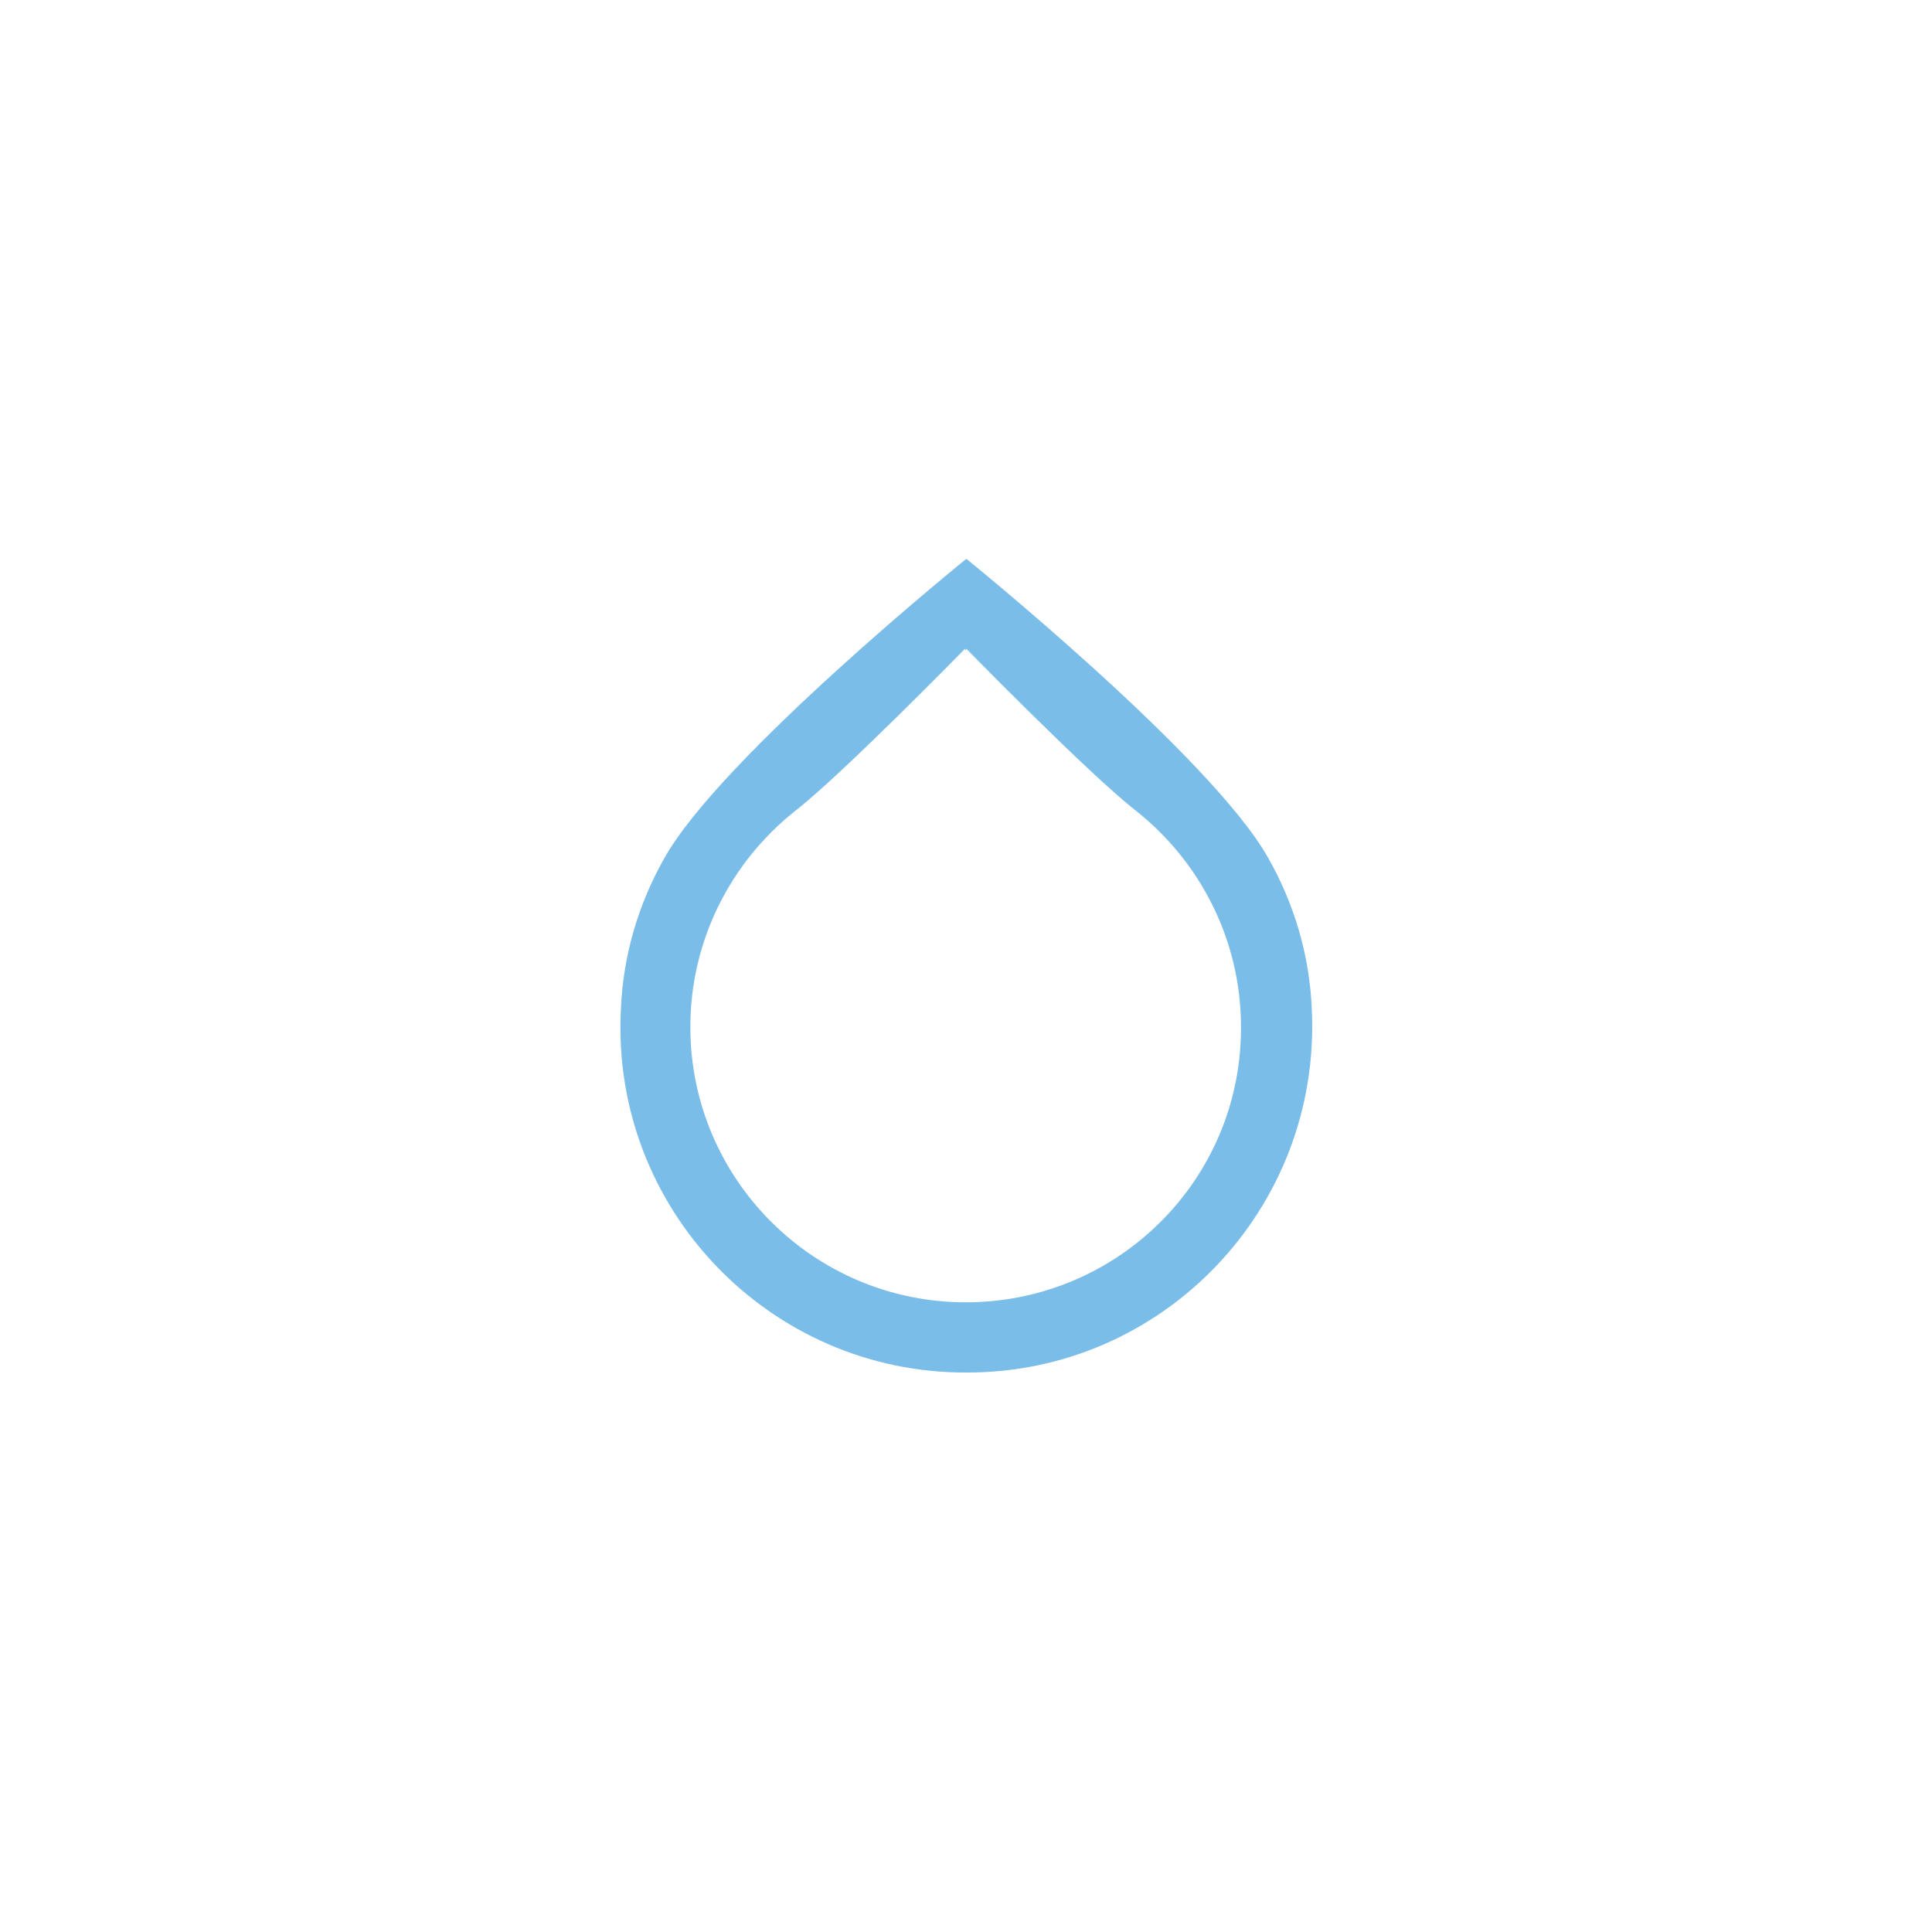 <?xml version="1.0" encoding="utf-8"?>
<!-- Generator: Adobe Illustrator 20.0.0, SVG Export Plug-In . SVG Version: 6.00 Build 0)  -->
<svg version="1.1" id="图层_1" xmlns="http://www.w3.org/2000/svg" xmlns:xlink="http://www.w3.org/1999/xlink" x="0px" y="0px"
	 viewBox="0 0 283.5 283.5" style="enable-background:new 0 0 283.5 283.5;" xml:space="preserve">
<style type="text/css">
	.st0{fill:#7ABDE8;}
</style>
<path class="st0" d="M192.5,148.3c-0.3-8.1-2.6-15.7-6.4-22.4c-8.3-14.8-44.3-43.9-44.3-43.9s-36,29.1-44.3,43.9
	c-3.8,6.7-6.1,14.3-6.4,22.4c-1.4,29.1,21.9,53.2,50.7,53.1C170.6,201.5,193.8,177.4,192.5,148.3z M141.7,191.1
	c-22.3,0-40.4-18.1-40.4-40.4c0-12.9,6.1-24.4,15.5-31.8c6.9-5.4,24.8-23.7,24.8-23.7s0,0.1,0.1,0.2c0.1-0.1,0.1-0.1,0.1-0.2
	c0,0,17.9,18.3,24.8,23.7c9.4,7.4,15.5,18.9,15.5,31.8C182.2,173,164.1,191.1,141.7,191.1z"/>
</svg>
